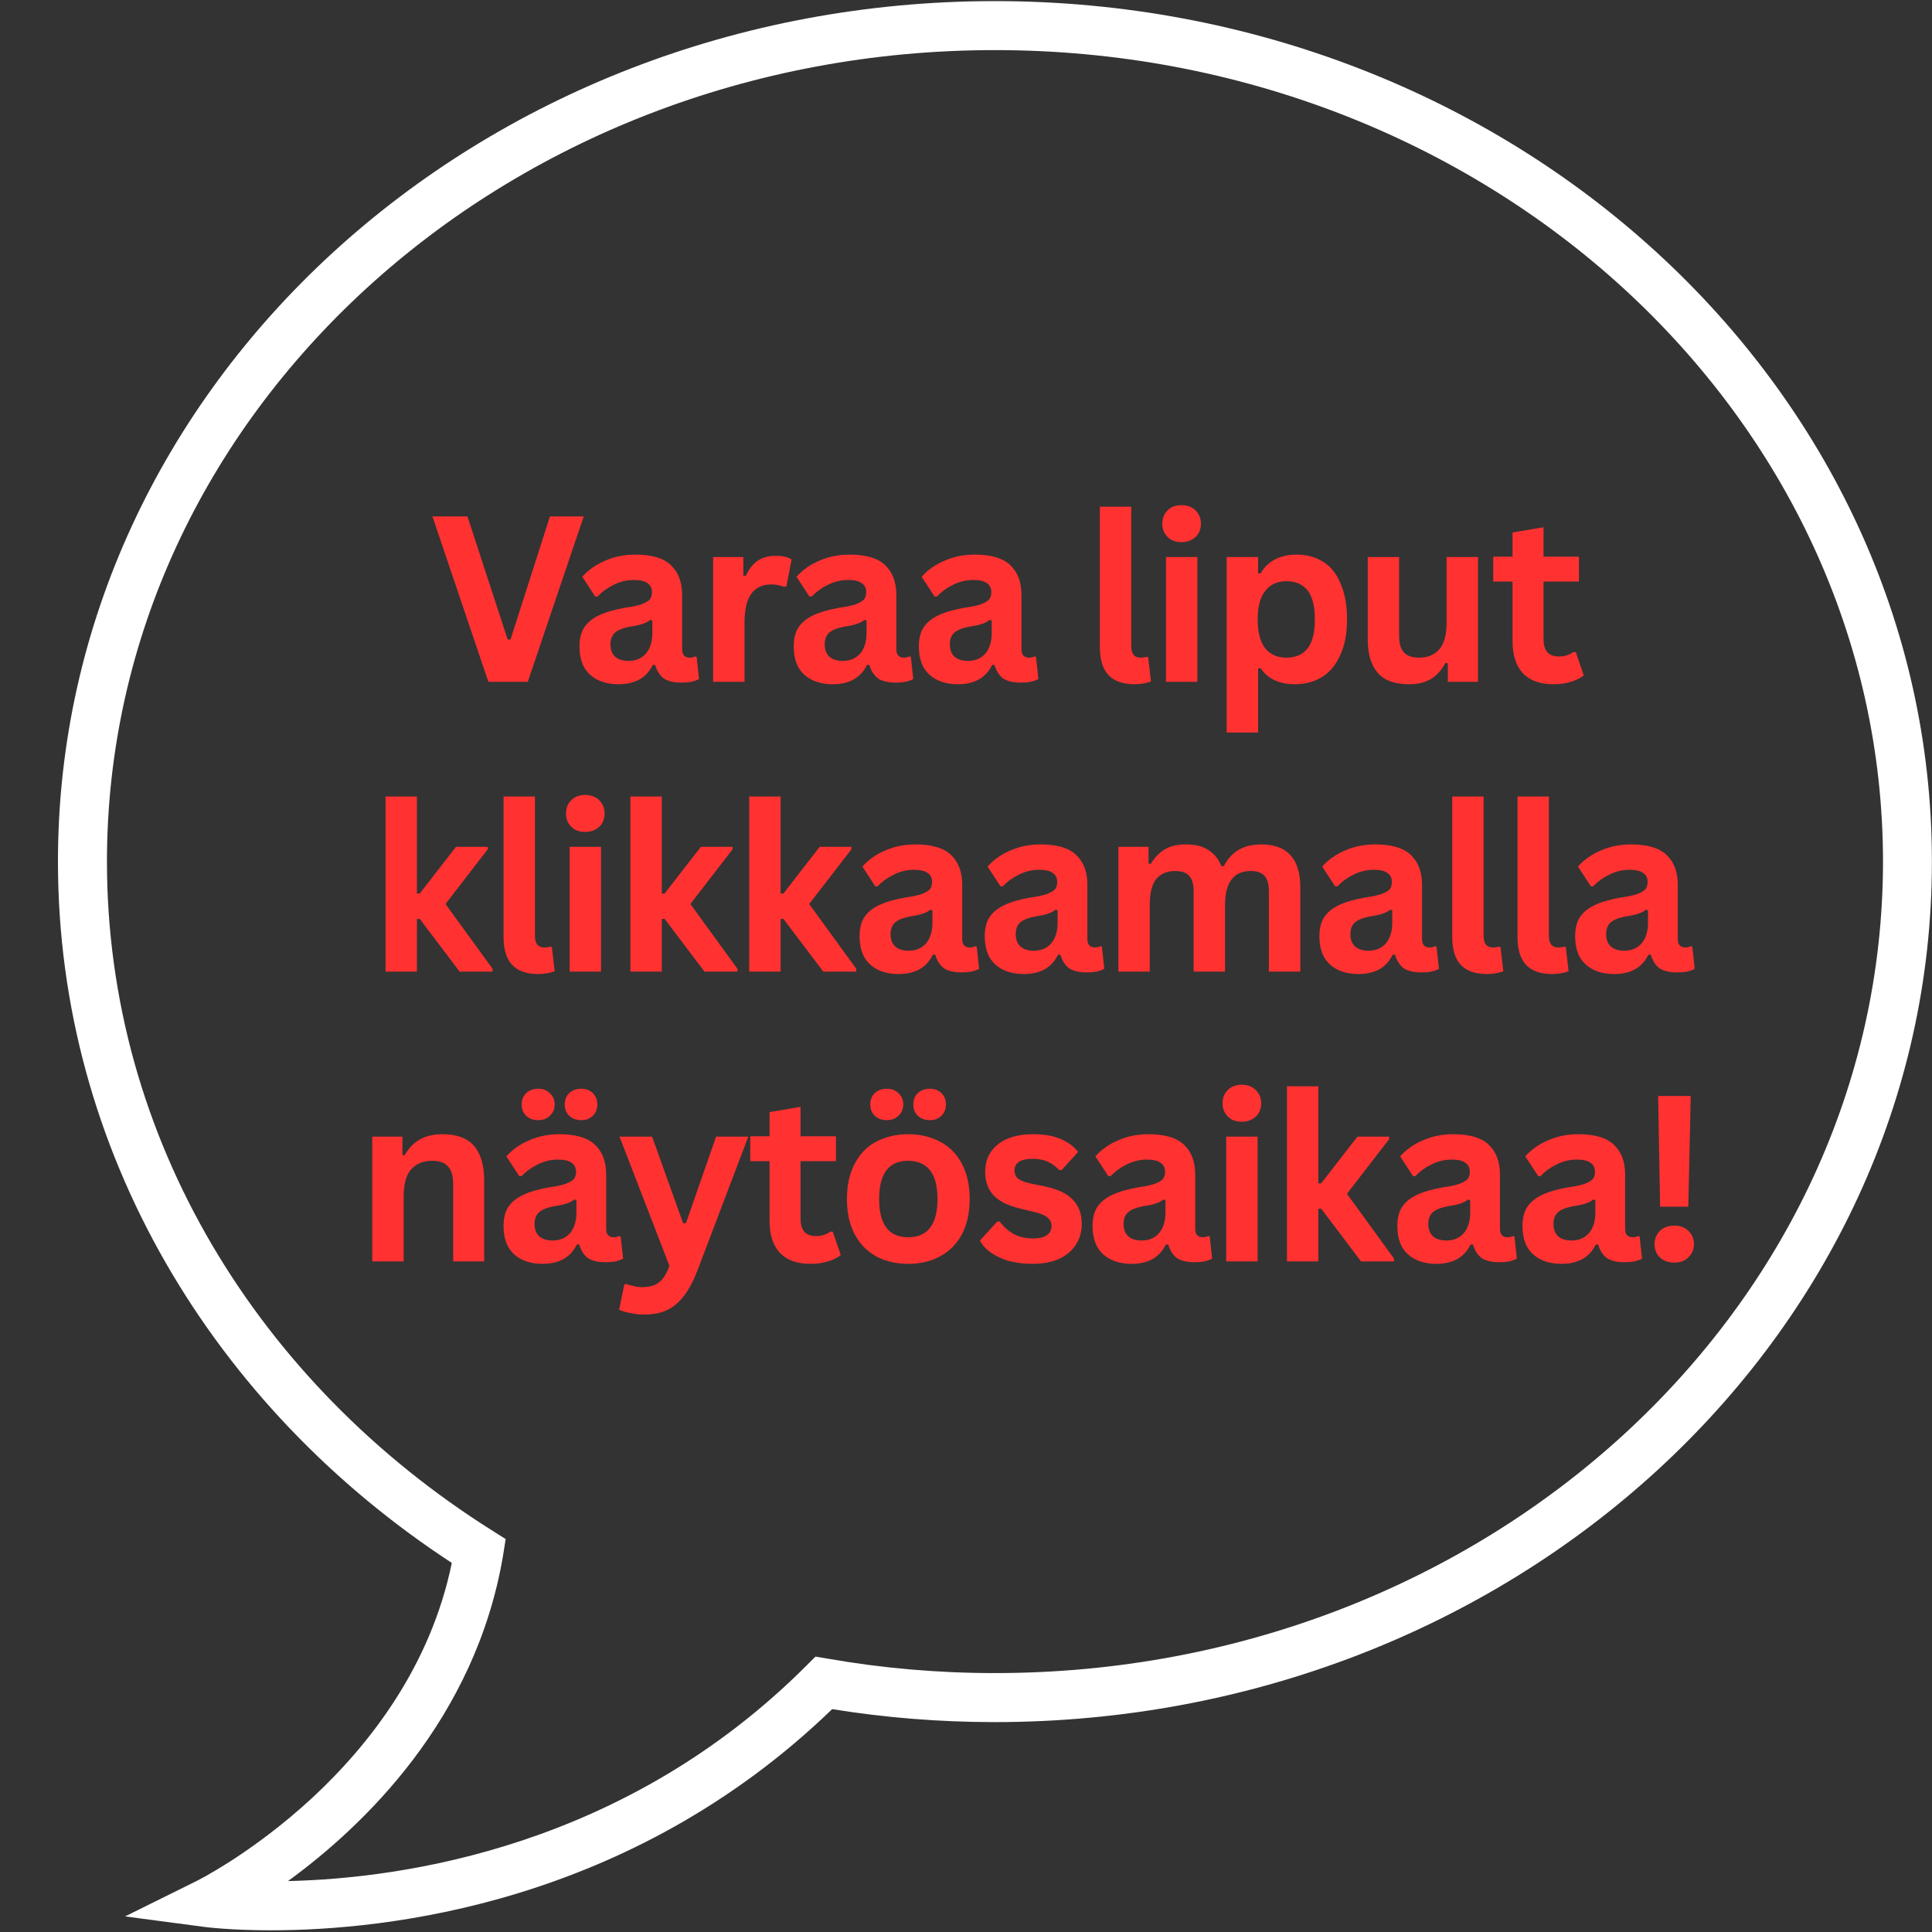 <svg xmlns="http://www.w3.org/2000/svg" xmlns:xlink="http://www.w3.org/1999/xlink" width="100" zoomAndPan="magnify" viewBox="0 0 75 75" height="100" preserveAspectRatio="xMidYMid meet"><rect x="0" y="0" width="75" height="75" fill="#333333" stroke="none"/><defs><clipPath id="4da7e0be59"><path d="M 2.25 0 L 75 0 L 75 75 L 2.25 75 Z M 2.25 0 "></path></clipPath></defs><g id="b197f31f58"><g clip-rule="nonzero" clip-path="url(#4da7e0be59)"><path style=" stroke:none;fill-rule:nonzero;fill:#ffffff;fill-opacity:1;" d="M 19.629 59.746 L 19.531 60.371 C 18.457 66.758 14.086 70.906 11.18 73.023 C 15.656 72.922 24.273 71.699 31.309 64.656 L 31.656 64.309 L 32.145 64.391 C 34.242 64.758 36.406 64.949 38.621 64.949 C 48.168 64.949 56.797 61.402 63.031 55.691 C 69.262 49.977 73.094 42.125 73.098 33.449 C 73.094 24.77 69.262 16.914 63.031 11.199 C 56.797 5.492 48.168 1.945 38.621 1.945 C 29.078 1.945 20.449 5.492 14.219 11.199 C 7.984 16.914 4.152 24.77 4.152 33.449 C 4.152 44.203 10.047 53.711 19.098 59.41 L 18.59 60.219 L 19.098 59.41 Z M 7.949 74.805 L 4.855 74.395 L 7.648 73.012 C 7.648 73.008 7.766 72.953 8 72.824 C 8.23 72.691 8.574 72.492 8.992 72.223 C 9.824 71.684 10.957 70.871 12.129 69.785 C 14.363 67.711 16.719 64.672 17.539 60.672 C 8.305 54.637 2.246 44.699 2.25 33.449 C 2.246 24.199 6.344 15.832 12.93 9.797 C 19.52 3.762 28.605 0.043 38.621 0.043 C 48.641 0.043 57.727 3.762 64.312 9.797 C 70.902 15.832 75 24.199 74.996 33.449 C 75 42.695 70.902 51.062 64.312 57.098 C 57.727 63.129 48.641 66.848 38.621 66.852 C 36.469 66.852 34.355 66.68 32.305 66.348 C 24.441 73.945 14.957 74.934 10.516 74.934 C 8.938 74.934 7.98 74.809 7.949 74.805 "></path></g><g style="fill:#ff3131;fill-opacity:1;"><g transform="translate(16.677, 26.468)"><path style="stroke:none" d="M 3.812 0 L 2.281 0 L 0.109 -6.422 L 1.469 -6.422 L 3.031 -1.641 L 3.141 -1.641 L 4.672 -6.422 L 5.984 -6.422 Z M 3.812 0 "></path></g></g><g style="fill:#ff3131;fill-opacity:1;"><g transform="translate(22.121, 26.468)"><path style="stroke:none" d="M 1.891 0.094 C 1.578 0.094 1.305 0.035 1.078 -0.078 C 0.848 -0.191 0.672 -0.359 0.547 -0.578 C 0.43 -0.805 0.375 -1.07 0.375 -1.375 C 0.375 -1.664 0.43 -1.906 0.547 -2.094 C 0.672 -2.289 0.863 -2.453 1.125 -2.578 C 1.383 -2.703 1.723 -2.801 2.141 -2.875 C 2.43 -2.914 2.648 -2.961 2.797 -3.016 C 2.953 -3.078 3.055 -3.141 3.109 -3.203 C 3.16 -3.273 3.188 -3.367 3.188 -3.484 C 3.188 -3.641 3.129 -3.754 3.016 -3.828 C 2.91 -3.91 2.734 -3.953 2.484 -3.953 C 2.211 -3.953 1.953 -3.891 1.703 -3.766 C 1.461 -3.648 1.254 -3.5 1.078 -3.312 L 0.984 -3.312 L 0.484 -4.078 C 0.723 -4.348 1.02 -4.555 1.375 -4.703 C 1.727 -4.859 2.117 -4.938 2.547 -4.938 C 3.18 -4.938 3.641 -4.801 3.922 -4.531 C 4.211 -4.258 4.359 -3.875 4.359 -3.375 L 4.359 -1.266 C 4.359 -1.047 4.457 -0.938 4.656 -0.938 C 4.727 -0.938 4.797 -0.953 4.859 -0.984 L 4.922 -0.969 L 5.016 -0.109 C 4.941 -0.066 4.844 -0.031 4.719 0 C 4.602 0.02 4.477 0.031 4.344 0.031 C 4.051 0.031 3.82 -0.02 3.656 -0.125 C 3.5 -0.238 3.383 -0.414 3.312 -0.656 L 3.219 -0.656 C 2.977 -0.156 2.535 0.094 1.891 0.094 Z M 2.281 -0.812 C 2.562 -0.812 2.785 -0.906 2.953 -1.094 C 3.117 -1.289 3.203 -1.555 3.203 -1.891 L 3.203 -2.375 L 3.125 -2.406 C 3.051 -2.344 2.953 -2.289 2.828 -2.25 C 2.711 -2.207 2.547 -2.172 2.328 -2.141 C 2.055 -2.086 1.863 -2.008 1.75 -1.906 C 1.633 -1.801 1.578 -1.648 1.578 -1.453 C 1.578 -1.242 1.641 -1.082 1.766 -0.969 C 1.891 -0.863 2.062 -0.812 2.281 -0.812 Z M 2.281 -0.812 "></path></g></g><g style="fill:#ff3131;fill-opacity:1;"><g transform="translate(26.98, 26.468)"><path style="stroke:none" d="M 0.703 0 L 0.703 -4.844 L 1.875 -4.844 L 1.875 -4.125 L 1.969 -4.109 C 2.094 -4.379 2.25 -4.578 2.438 -4.703 C 2.625 -4.828 2.852 -4.891 3.125 -4.891 C 3.406 -4.891 3.613 -4.844 3.75 -4.75 L 3.547 -3.703 L 3.453 -3.688 C 3.379 -3.719 3.305 -3.738 3.234 -3.75 C 3.16 -3.77 3.07 -3.781 2.969 -3.781 C 2.625 -3.781 2.363 -3.66 2.188 -3.422 C 2.008 -3.18 1.922 -2.797 1.922 -2.266 L 1.922 0 Z M 0.703 0 "></path></g></g><g style="fill:#ff3131;fill-opacity:1;"><g transform="translate(30.437, 26.468)"><path style="stroke:none" d="M 1.891 0.094 C 1.578 0.094 1.305 0.035 1.078 -0.078 C 0.848 -0.191 0.672 -0.359 0.547 -0.578 C 0.43 -0.805 0.375 -1.07 0.375 -1.375 C 0.375 -1.664 0.43 -1.906 0.547 -2.094 C 0.672 -2.289 0.863 -2.453 1.125 -2.578 C 1.383 -2.703 1.723 -2.801 2.141 -2.875 C 2.43 -2.914 2.648 -2.961 2.797 -3.016 C 2.953 -3.078 3.055 -3.141 3.109 -3.203 C 3.16 -3.273 3.188 -3.367 3.188 -3.484 C 3.188 -3.641 3.129 -3.754 3.016 -3.828 C 2.91 -3.91 2.734 -3.953 2.484 -3.953 C 2.211 -3.953 1.953 -3.891 1.703 -3.766 C 1.461 -3.648 1.254 -3.5 1.078 -3.312 L 0.984 -3.312 L 0.484 -4.078 C 0.723 -4.348 1.02 -4.555 1.375 -4.703 C 1.727 -4.859 2.117 -4.938 2.547 -4.938 C 3.18 -4.938 3.641 -4.801 3.922 -4.531 C 4.211 -4.258 4.359 -3.875 4.359 -3.375 L 4.359 -1.266 C 4.359 -1.047 4.457 -0.938 4.656 -0.938 C 4.727 -0.938 4.797 -0.953 4.859 -0.984 L 4.922 -0.969 L 5.016 -0.109 C 4.941 -0.066 4.844 -0.031 4.719 0 C 4.602 0.02 4.477 0.031 4.344 0.031 C 4.051 0.031 3.82 -0.02 3.656 -0.125 C 3.5 -0.238 3.383 -0.414 3.312 -0.656 L 3.219 -0.656 C 2.977 -0.156 2.535 0.094 1.891 0.094 Z M 2.281 -0.812 C 2.562 -0.812 2.785 -0.906 2.953 -1.094 C 3.117 -1.289 3.203 -1.555 3.203 -1.891 L 3.203 -2.375 L 3.125 -2.406 C 3.051 -2.344 2.953 -2.289 2.828 -2.25 C 2.711 -2.207 2.547 -2.172 2.328 -2.141 C 2.055 -2.086 1.863 -2.008 1.75 -1.906 C 1.633 -1.801 1.578 -1.648 1.578 -1.453 C 1.578 -1.242 1.641 -1.082 1.766 -0.969 C 1.891 -0.863 2.062 -0.812 2.281 -0.812 Z M 2.281 -0.812 "></path></g></g><g style="fill:#ff3131;fill-opacity:1;"><g transform="translate(35.295, 26.468)"><path style="stroke:none" d="M 1.891 0.094 C 1.578 0.094 1.305 0.035 1.078 -0.078 C 0.848 -0.191 0.672 -0.359 0.547 -0.578 C 0.43 -0.805 0.375 -1.07 0.375 -1.375 C 0.375 -1.664 0.43 -1.906 0.547 -2.094 C 0.672 -2.289 0.863 -2.453 1.125 -2.578 C 1.383 -2.703 1.723 -2.801 2.141 -2.875 C 2.43 -2.914 2.648 -2.961 2.797 -3.016 C 2.953 -3.078 3.055 -3.141 3.109 -3.203 C 3.16 -3.273 3.188 -3.367 3.188 -3.484 C 3.188 -3.641 3.129 -3.754 3.016 -3.828 C 2.91 -3.91 2.734 -3.953 2.484 -3.953 C 2.211 -3.953 1.953 -3.891 1.703 -3.766 C 1.461 -3.648 1.254 -3.5 1.078 -3.312 L 0.984 -3.312 L 0.484 -4.078 C 0.723 -4.348 1.02 -4.555 1.375 -4.703 C 1.727 -4.859 2.117 -4.938 2.547 -4.938 C 3.18 -4.938 3.641 -4.801 3.922 -4.531 C 4.211 -4.258 4.359 -3.875 4.359 -3.375 L 4.359 -1.266 C 4.359 -1.047 4.457 -0.938 4.656 -0.938 C 4.727 -0.938 4.797 -0.953 4.859 -0.984 L 4.922 -0.969 L 5.016 -0.109 C 4.941 -0.066 4.844 -0.031 4.719 0 C 4.602 0.02 4.477 0.031 4.344 0.031 C 4.051 0.031 3.82 -0.02 3.656 -0.125 C 3.5 -0.238 3.383 -0.414 3.312 -0.656 L 3.219 -0.656 C 2.977 -0.156 2.535 0.094 1.891 0.094 Z M 2.281 -0.812 C 2.562 -0.812 2.785 -0.906 2.953 -1.094 C 3.117 -1.289 3.203 -1.555 3.203 -1.891 L 3.203 -2.375 L 3.125 -2.406 C 3.051 -2.344 2.953 -2.289 2.828 -2.25 C 2.711 -2.207 2.547 -2.172 2.328 -2.141 C 2.055 -2.086 1.863 -2.008 1.75 -1.906 C 1.633 -1.801 1.578 -1.648 1.578 -1.453 C 1.578 -1.242 1.641 -1.082 1.766 -0.969 C 1.891 -0.863 2.062 -0.812 2.281 -0.812 Z M 2.281 -0.812 "></path></g></g><g style="fill:#ff3131;fill-opacity:1;"><g transform="translate(40.154, 26.468)"><path style="stroke:none" d=""></path></g></g><g style="fill:#ff3131;fill-opacity:1;"><g transform="translate(42.025, 26.468)"><path style="stroke:none" d="M 2.016 0.094 C 1.578 0.094 1.242 -0.02 1.016 -0.25 C 0.785 -0.488 0.672 -0.852 0.672 -1.344 L 0.672 -6.797 L 1.891 -6.797 L 1.891 -1.391 C 1.891 -1.086 2.008 -0.938 2.25 -0.938 C 2.32 -0.938 2.398 -0.945 2.484 -0.969 L 2.547 -0.953 L 2.656 -0.016 C 2.582 0.016 2.488 0.039 2.375 0.062 C 2.27 0.082 2.148 0.094 2.016 0.094 Z M 2.016 0.094 "></path></g></g><g style="fill:#ff3131;fill-opacity:1;"><g transform="translate(44.559, 26.468)"><path style="stroke:none" d="M 1.312 -5.422 C 1.082 -5.422 0.898 -5.488 0.766 -5.625 C 0.629 -5.758 0.562 -5.93 0.562 -6.141 C 0.562 -6.348 0.629 -6.52 0.766 -6.656 C 0.898 -6.789 1.082 -6.859 1.312 -6.859 C 1.457 -6.859 1.586 -6.828 1.703 -6.766 C 1.816 -6.703 1.906 -6.613 1.969 -6.5 C 2.031 -6.395 2.062 -6.273 2.062 -6.141 C 2.062 -6.004 2.031 -5.879 1.969 -5.766 C 1.906 -5.66 1.816 -5.578 1.703 -5.516 C 1.586 -5.453 1.457 -5.422 1.312 -5.422 Z M 0.703 0 L 0.703 -4.844 L 1.922 -4.844 L 1.922 0 Z M 0.703 0 "></path></g></g><g style="fill:#ff3131;fill-opacity:1;"><g transform="translate(46.917, 26.468)"><path style="stroke:none" d="M 0.703 1.969 L 0.703 -4.844 L 1.922 -4.844 L 1.922 -4.219 L 2.016 -4.203 C 2.148 -4.441 2.336 -4.625 2.578 -4.75 C 2.816 -4.875 3.098 -4.938 3.422 -4.938 C 3.816 -4.938 4.16 -4.844 4.453 -4.656 C 4.742 -4.477 4.969 -4.195 5.125 -3.812 C 5.289 -3.438 5.375 -2.973 5.375 -2.422 C 5.375 -1.867 5.285 -1.406 5.109 -1.031 C 4.941 -0.656 4.707 -0.375 4.406 -0.188 C 4.102 0 3.75 0.094 3.344 0.094 C 3.039 0.094 2.781 0.039 2.562 -0.062 C 2.344 -0.164 2.16 -0.32 2.016 -0.531 L 1.922 -0.516 L 1.922 1.969 Z M 3.016 -0.938 C 3.379 -0.938 3.656 -1.055 3.844 -1.297 C 4.031 -1.535 4.125 -1.91 4.125 -2.422 C 4.125 -2.93 4.031 -3.305 3.844 -3.547 C 3.656 -3.785 3.379 -3.906 3.016 -3.906 C 2.672 -3.906 2.398 -3.781 2.203 -3.531 C 2.004 -3.289 1.906 -2.922 1.906 -2.422 C 1.906 -1.922 2.004 -1.547 2.203 -1.297 C 2.398 -1.055 2.672 -0.938 3.016 -0.938 Z M 3.016 -0.938 "></path></g></g><g style="fill:#ff3131;fill-opacity:1;"><g transform="translate(52.47, 26.468)"><path style="stroke:none" d="M 2.219 0.094 C 1.676 0.094 1.273 -0.051 1.016 -0.344 C 0.754 -0.645 0.625 -1.078 0.625 -1.641 L 0.625 -4.844 L 1.844 -4.844 L 1.844 -1.781 C 1.844 -1.488 1.906 -1.273 2.031 -1.141 C 2.156 -1.004 2.352 -0.938 2.625 -0.938 C 2.957 -0.938 3.219 -1.047 3.406 -1.266 C 3.594 -1.484 3.688 -1.832 3.688 -2.312 L 3.688 -4.844 L 4.906 -4.844 L 4.906 0 L 3.734 0 L 3.734 -0.719 L 3.641 -0.734 C 3.492 -0.453 3.305 -0.242 3.078 -0.109 C 2.859 0.023 2.57 0.094 2.219 0.094 Z M 2.219 0.094 "></path></g></g><g style="fill:#ff3131;fill-opacity:1;"><g transform="translate(57.826, 26.468)"><path style="stroke:none" d="M 3.344 -1.156 L 3.656 -0.25 C 3.531 -0.145 3.363 -0.062 3.156 0 C 2.957 0.062 2.734 0.094 2.484 0.094 C 1.961 0.094 1.566 -0.047 1.297 -0.328 C 1.023 -0.617 0.891 -1.035 0.891 -1.578 L 0.891 -3.891 L 0.141 -3.891 L 0.141 -4.859 L 0.891 -4.859 L 0.891 -5.797 L 2.094 -6 L 2.094 -4.859 L 3.469 -4.859 L 3.469 -3.891 L 2.094 -3.891 L 2.094 -1.672 C 2.094 -1.43 2.145 -1.254 2.25 -1.141 C 2.352 -1.035 2.5 -0.984 2.688 -0.984 C 2.906 -0.984 3.094 -1.039 3.25 -1.156 Z M 3.344 -1.156 "></path></g></g><g style="fill:#ff3131;fill-opacity:1;"><g transform="translate(61.349, 26.468)"><path style="stroke:none" d=""></path></g></g><g style="fill:#ff3131;fill-opacity:1;"><g transform="translate(14.263, 37.718)"><path style="stroke:none" d="M 0.703 0 L 0.703 -6.797 L 1.922 -6.797 L 1.922 -3.031 L 2.031 -3.031 L 3.438 -4.844 L 4.672 -4.844 L 4.672 -4.75 L 3.031 -2.625 L 4.859 -0.109 L 4.859 0 L 3.578 0 L 2.031 -2.047 L 1.922 -2.047 L 1.922 0 Z M 0.703 0 "></path></g></g><g style="fill:#ff3131;fill-opacity:1;"><g transform="translate(18.876, 37.718)"><path style="stroke:none" d="M 2.016 0.094 C 1.578 0.094 1.242 -0.02 1.016 -0.25 C 0.785 -0.488 0.672 -0.852 0.672 -1.344 L 0.672 -6.797 L 1.891 -6.797 L 1.891 -1.391 C 1.891 -1.086 2.008 -0.938 2.25 -0.938 C 2.32 -0.938 2.398 -0.945 2.484 -0.969 L 2.547 -0.953 L 2.656 -0.016 C 2.582 0.016 2.488 0.039 2.375 0.062 C 2.27 0.082 2.148 0.094 2.016 0.094 Z M 2.016 0.094 "></path></g></g><g style="fill:#ff3131;fill-opacity:1;"><g transform="translate(21.41, 37.718)"><path style="stroke:none" d="M 1.312 -5.422 C 1.082 -5.422 0.898 -5.488 0.766 -5.625 C 0.629 -5.758 0.562 -5.93 0.562 -6.141 C 0.562 -6.348 0.629 -6.52 0.766 -6.656 C 0.898 -6.789 1.082 -6.859 1.312 -6.859 C 1.457 -6.859 1.586 -6.828 1.703 -6.766 C 1.816 -6.703 1.906 -6.613 1.969 -6.5 C 2.031 -6.395 2.062 -6.273 2.062 -6.141 C 2.062 -6.004 2.031 -5.879 1.969 -5.766 C 1.906 -5.66 1.816 -5.578 1.703 -5.516 C 1.586 -5.453 1.457 -5.422 1.312 -5.422 Z M 0.703 0 L 0.703 -4.844 L 1.922 -4.844 L 1.922 0 Z M 0.703 0 "></path></g></g><g style="fill:#ff3131;fill-opacity:1;"><g transform="translate(23.769, 37.718)"><path style="stroke:none" d="M 0.703 0 L 0.703 -6.797 L 1.922 -6.797 L 1.922 -3.031 L 2.031 -3.031 L 3.438 -4.844 L 4.672 -4.844 L 4.672 -4.75 L 3.031 -2.625 L 4.859 -0.109 L 4.859 0 L 3.578 0 L 2.031 -2.047 L 1.922 -2.047 L 1.922 0 Z M 0.703 0 "></path></g></g><g style="fill:#ff3131;fill-opacity:1;"><g transform="translate(28.381, 37.718)"><path style="stroke:none" d="M 0.703 0 L 0.703 -6.797 L 1.922 -6.797 L 1.922 -3.031 L 2.031 -3.031 L 3.438 -4.844 L 4.672 -4.844 L 4.672 -4.75 L 3.031 -2.625 L 4.859 -0.109 L 4.859 0 L 3.578 0 L 2.031 -2.047 L 1.922 -2.047 L 1.922 0 Z M 0.703 0 "></path></g></g><g style="fill:#ff3131;fill-opacity:1;"><g transform="translate(32.994, 37.718)"><path style="stroke:none" d="M 1.891 0.094 C 1.578 0.094 1.305 0.035 1.078 -0.078 C 0.848 -0.191 0.672 -0.359 0.547 -0.578 C 0.43 -0.805 0.375 -1.07 0.375 -1.375 C 0.375 -1.664 0.43 -1.906 0.547 -2.094 C 0.672 -2.289 0.863 -2.453 1.125 -2.578 C 1.383 -2.703 1.723 -2.801 2.141 -2.875 C 2.43 -2.914 2.648 -2.961 2.797 -3.016 C 2.953 -3.078 3.055 -3.141 3.109 -3.203 C 3.16 -3.273 3.188 -3.367 3.188 -3.484 C 3.188 -3.641 3.129 -3.754 3.016 -3.828 C 2.91 -3.91 2.734 -3.953 2.484 -3.953 C 2.211 -3.953 1.953 -3.891 1.703 -3.766 C 1.461 -3.648 1.254 -3.5 1.078 -3.312 L 0.984 -3.312 L 0.484 -4.078 C 0.723 -4.348 1.02 -4.555 1.375 -4.703 C 1.727 -4.859 2.117 -4.938 2.547 -4.938 C 3.18 -4.938 3.641 -4.801 3.922 -4.531 C 4.211 -4.258 4.359 -3.875 4.359 -3.375 L 4.359 -1.266 C 4.359 -1.047 4.457 -0.938 4.656 -0.938 C 4.727 -0.938 4.797 -0.953 4.859 -0.984 L 4.922 -0.969 L 5.016 -0.109 C 4.941 -0.066 4.844 -0.031 4.719 0 C 4.602 0.02 4.477 0.031 4.344 0.031 C 4.051 0.031 3.82 -0.02 3.656 -0.125 C 3.5 -0.238 3.383 -0.414 3.312 -0.656 L 3.219 -0.656 C 2.977 -0.156 2.535 0.094 1.891 0.094 Z M 2.281 -0.812 C 2.562 -0.812 2.785 -0.906 2.953 -1.094 C 3.117 -1.289 3.203 -1.555 3.203 -1.891 L 3.203 -2.375 L 3.125 -2.406 C 3.051 -2.344 2.953 -2.289 2.828 -2.25 C 2.711 -2.207 2.547 -2.172 2.328 -2.141 C 2.055 -2.086 1.863 -2.008 1.75 -1.906 C 1.633 -1.801 1.578 -1.648 1.578 -1.453 C 1.578 -1.242 1.641 -1.082 1.766 -0.969 C 1.891 -0.863 2.062 -0.812 2.281 -0.812 Z M 2.281 -0.812 "></path></g></g><g style="fill:#ff3131;fill-opacity:1;"><g transform="translate(37.853, 37.718)"><path style="stroke:none" d="M 1.891 0.094 C 1.578 0.094 1.305 0.035 1.078 -0.078 C 0.848 -0.191 0.672 -0.359 0.547 -0.578 C 0.43 -0.805 0.375 -1.07 0.375 -1.375 C 0.375 -1.664 0.43 -1.906 0.547 -2.094 C 0.672 -2.289 0.863 -2.453 1.125 -2.578 C 1.383 -2.703 1.723 -2.801 2.141 -2.875 C 2.43 -2.914 2.648 -2.961 2.797 -3.016 C 2.953 -3.078 3.055 -3.141 3.109 -3.203 C 3.16 -3.273 3.188 -3.367 3.188 -3.484 C 3.188 -3.641 3.129 -3.754 3.016 -3.828 C 2.91 -3.91 2.734 -3.953 2.484 -3.953 C 2.211 -3.953 1.953 -3.891 1.703 -3.766 C 1.461 -3.648 1.254 -3.5 1.078 -3.312 L 0.984 -3.312 L 0.484 -4.078 C 0.723 -4.348 1.02 -4.555 1.375 -4.703 C 1.727 -4.859 2.117 -4.938 2.547 -4.938 C 3.18 -4.938 3.641 -4.801 3.922 -4.531 C 4.211 -4.258 4.359 -3.875 4.359 -3.375 L 4.359 -1.266 C 4.359 -1.047 4.457 -0.938 4.656 -0.938 C 4.727 -0.938 4.797 -0.953 4.859 -0.984 L 4.922 -0.969 L 5.016 -0.109 C 4.941 -0.066 4.844 -0.031 4.719 0 C 4.602 0.02 4.477 0.031 4.344 0.031 C 4.051 0.031 3.82 -0.02 3.656 -0.125 C 3.5 -0.238 3.383 -0.414 3.312 -0.656 L 3.219 -0.656 C 2.977 -0.156 2.535 0.094 1.891 0.094 Z M 2.281 -0.812 C 2.562 -0.812 2.785 -0.906 2.953 -1.094 C 3.117 -1.289 3.203 -1.555 3.203 -1.891 L 3.203 -2.375 L 3.125 -2.406 C 3.051 -2.344 2.953 -2.289 2.828 -2.25 C 2.711 -2.207 2.547 -2.172 2.328 -2.141 C 2.055 -2.086 1.863 -2.008 1.75 -1.906 C 1.633 -1.801 1.578 -1.648 1.578 -1.453 C 1.578 -1.242 1.641 -1.082 1.766 -0.969 C 1.891 -0.863 2.062 -0.812 2.281 -0.812 Z M 2.281 -0.812 "></path></g></g><g style="fill:#ff3131;fill-opacity:1;"><g transform="translate(42.712, 37.718)"><path style="stroke:none" d="M 0.703 0 L 0.703 -4.844 L 1.875 -4.844 L 1.875 -4.203 L 1.953 -4.172 C 2.117 -4.441 2.305 -4.633 2.516 -4.75 C 2.723 -4.875 2.992 -4.938 3.328 -4.938 C 3.691 -4.938 3.984 -4.863 4.203 -4.719 C 4.43 -4.57 4.598 -4.363 4.703 -4.094 L 4.797 -4.094 C 4.941 -4.375 5.129 -4.582 5.359 -4.719 C 5.598 -4.863 5.895 -4.938 6.25 -4.938 C 7.258 -4.938 7.766 -4.379 7.766 -3.266 L 7.766 0 L 6.547 0 L 6.547 -3.109 C 6.547 -3.391 6.488 -3.594 6.375 -3.719 C 6.258 -3.844 6.082 -3.906 5.844 -3.906 C 5.176 -3.906 4.844 -3.461 4.844 -2.578 L 4.844 0 L 3.625 0 L 3.625 -3.109 C 3.625 -3.391 3.566 -3.594 3.453 -3.719 C 3.336 -3.844 3.156 -3.906 2.906 -3.906 C 2.594 -3.906 2.348 -3.801 2.172 -3.594 C 2.004 -3.383 1.922 -3.051 1.922 -2.594 L 1.922 0 Z M 0.703 0 "></path></g></g><g style="fill:#ff3131;fill-opacity:1;"><g transform="translate(50.844, 37.718)"><path style="stroke:none" d="M 1.891 0.094 C 1.578 0.094 1.305 0.035 1.078 -0.078 C 0.848 -0.191 0.672 -0.359 0.547 -0.578 C 0.43 -0.805 0.375 -1.07 0.375 -1.375 C 0.375 -1.664 0.43 -1.906 0.547 -2.094 C 0.672 -2.289 0.863 -2.453 1.125 -2.578 C 1.383 -2.703 1.723 -2.801 2.141 -2.875 C 2.43 -2.914 2.648 -2.961 2.797 -3.016 C 2.953 -3.078 3.055 -3.141 3.109 -3.203 C 3.16 -3.273 3.188 -3.367 3.188 -3.484 C 3.188 -3.641 3.129 -3.754 3.016 -3.828 C 2.91 -3.91 2.734 -3.953 2.484 -3.953 C 2.211 -3.953 1.953 -3.891 1.703 -3.766 C 1.461 -3.648 1.254 -3.5 1.078 -3.312 L 0.984 -3.312 L 0.484 -4.078 C 0.723 -4.348 1.02 -4.555 1.375 -4.703 C 1.727 -4.859 2.117 -4.938 2.547 -4.938 C 3.18 -4.938 3.641 -4.801 3.922 -4.531 C 4.211 -4.258 4.359 -3.875 4.359 -3.375 L 4.359 -1.266 C 4.359 -1.047 4.457 -0.938 4.656 -0.938 C 4.727 -0.938 4.797 -0.953 4.859 -0.984 L 4.922 -0.969 L 5.016 -0.109 C 4.941 -0.066 4.844 -0.031 4.719 0 C 4.602 0.02 4.477 0.031 4.344 0.031 C 4.051 0.031 3.82 -0.02 3.656 -0.125 C 3.5 -0.238 3.383 -0.414 3.312 -0.656 L 3.219 -0.656 C 2.977 -0.156 2.535 0.094 1.891 0.094 Z M 2.281 -0.812 C 2.562 -0.812 2.785 -0.906 2.953 -1.094 C 3.117 -1.289 3.203 -1.555 3.203 -1.891 L 3.203 -2.375 L 3.125 -2.406 C 3.051 -2.344 2.953 -2.289 2.828 -2.25 C 2.711 -2.207 2.547 -2.172 2.328 -2.141 C 2.055 -2.086 1.863 -2.008 1.75 -1.906 C 1.633 -1.801 1.578 -1.648 1.578 -1.453 C 1.578 -1.242 1.641 -1.082 1.766 -0.969 C 1.891 -0.863 2.062 -0.812 2.281 -0.812 Z M 2.281 -0.812 "></path></g></g><g style="fill:#ff3131;fill-opacity:1;"><g transform="translate(55.703, 37.718)"><path style="stroke:none" d="M 2.016 0.094 C 1.578 0.094 1.242 -0.02 1.016 -0.25 C 0.785 -0.488 0.672 -0.852 0.672 -1.344 L 0.672 -6.797 L 1.891 -6.797 L 1.891 -1.391 C 1.891 -1.086 2.008 -0.938 2.25 -0.938 C 2.32 -0.938 2.398 -0.945 2.484 -0.969 L 2.547 -0.953 L 2.656 -0.016 C 2.582 0.016 2.488 0.039 2.375 0.062 C 2.27 0.082 2.148 0.094 2.016 0.094 Z M 2.016 0.094 "></path></g></g><g style="fill:#ff3131;fill-opacity:1;"><g transform="translate(58.237, 37.718)"><path style="stroke:none" d="M 2.016 0.094 C 1.578 0.094 1.242 -0.02 1.016 -0.25 C 0.785 -0.488 0.672 -0.852 0.672 -1.344 L 0.672 -6.797 L 1.891 -6.797 L 1.891 -1.391 C 1.891 -1.086 2.008 -0.938 2.25 -0.938 C 2.32 -0.938 2.398 -0.945 2.484 -0.969 L 2.547 -0.953 L 2.656 -0.016 C 2.582 0.016 2.488 0.039 2.375 0.062 C 2.27 0.082 2.148 0.094 2.016 0.094 Z M 2.016 0.094 "></path></g></g><g style="fill:#ff3131;fill-opacity:1;"><g transform="translate(60.772, 37.718)"><path style="stroke:none" d="M 1.891 0.094 C 1.578 0.094 1.305 0.035 1.078 -0.078 C 0.848 -0.191 0.672 -0.359 0.547 -0.578 C 0.43 -0.805 0.375 -1.07 0.375 -1.375 C 0.375 -1.664 0.43 -1.906 0.547 -2.094 C 0.672 -2.289 0.863 -2.453 1.125 -2.578 C 1.383 -2.703 1.723 -2.801 2.141 -2.875 C 2.43 -2.914 2.648 -2.961 2.797 -3.016 C 2.953 -3.078 3.055 -3.141 3.109 -3.203 C 3.16 -3.273 3.188 -3.367 3.188 -3.484 C 3.188 -3.641 3.129 -3.754 3.016 -3.828 C 2.91 -3.91 2.734 -3.953 2.484 -3.953 C 2.211 -3.953 1.953 -3.891 1.703 -3.766 C 1.461 -3.648 1.254 -3.5 1.078 -3.312 L 0.984 -3.312 L 0.484 -4.078 C 0.723 -4.348 1.02 -4.555 1.375 -4.703 C 1.727 -4.859 2.117 -4.938 2.547 -4.938 C 3.18 -4.938 3.641 -4.801 3.922 -4.531 C 4.211 -4.258 4.359 -3.875 4.359 -3.375 L 4.359 -1.266 C 4.359 -1.047 4.457 -0.938 4.656 -0.938 C 4.727 -0.938 4.797 -0.953 4.859 -0.984 L 4.922 -0.969 L 5.016 -0.109 C 4.941 -0.066 4.844 -0.031 4.719 0 C 4.602 0.02 4.477 0.031 4.344 0.031 C 4.051 0.031 3.82 -0.02 3.656 -0.125 C 3.5 -0.238 3.383 -0.414 3.312 -0.656 L 3.219 -0.656 C 2.977 -0.156 2.535 0.094 1.891 0.094 Z M 2.281 -0.812 C 2.562 -0.812 2.785 -0.906 2.953 -1.094 C 3.117 -1.289 3.203 -1.555 3.203 -1.891 L 3.203 -2.375 L 3.125 -2.406 C 3.051 -2.344 2.953 -2.289 2.828 -2.25 C 2.711 -2.207 2.547 -2.172 2.328 -2.141 C 2.055 -2.086 1.863 -2.008 1.75 -1.906 C 1.633 -1.801 1.578 -1.648 1.578 -1.453 C 1.578 -1.242 1.641 -1.082 1.766 -0.969 C 1.891 -0.863 2.062 -0.812 2.281 -0.812 Z M 2.281 -0.812 "></path></g></g><g style="fill:#ff3131;fill-opacity:1;"><g transform="translate(13.748, 48.968)"><path style="stroke:none" d="M 0.703 0 L 0.703 -4.844 L 1.875 -4.844 L 1.875 -4.141 L 1.953 -4.109 C 2.254 -4.66 2.742 -4.938 3.422 -4.938 C 3.984 -4.938 4.395 -4.785 4.656 -4.484 C 4.914 -4.18 5.047 -3.738 5.047 -3.156 L 5.047 0 L 3.844 0 L 3.844 -3 C 3.844 -3.32 3.773 -3.551 3.641 -3.688 C 3.516 -3.832 3.312 -3.906 3.031 -3.906 C 2.676 -3.906 2.398 -3.789 2.203 -3.562 C 2.016 -3.344 1.922 -2.992 1.922 -2.516 L 1.922 0 Z M 0.703 0 "></path></g></g><g style="fill:#ff3131;fill-opacity:1;"><g transform="translate(19.173, 48.968)"><path style="stroke:none" d="M 1.891 0.094 C 1.578 0.094 1.305 0.035 1.078 -0.078 C 0.848 -0.191 0.672 -0.359 0.547 -0.578 C 0.43 -0.805 0.375 -1.07 0.375 -1.375 C 0.375 -1.664 0.43 -1.906 0.547 -2.094 C 0.672 -2.289 0.863 -2.453 1.125 -2.578 C 1.383 -2.703 1.723 -2.801 2.141 -2.875 C 2.43 -2.914 2.648 -2.961 2.797 -3.016 C 2.953 -3.078 3.055 -3.141 3.109 -3.203 C 3.16 -3.273 3.188 -3.367 3.188 -3.484 C 3.188 -3.641 3.129 -3.754 3.016 -3.828 C 2.91 -3.91 2.734 -3.953 2.484 -3.953 C 2.211 -3.953 1.953 -3.891 1.703 -3.766 C 1.461 -3.648 1.254 -3.5 1.078 -3.312 L 0.984 -3.312 L 0.484 -4.078 C 0.723 -4.348 1.02 -4.555 1.375 -4.703 C 1.727 -4.859 2.117 -4.938 2.547 -4.938 C 3.18 -4.938 3.641 -4.801 3.922 -4.531 C 4.211 -4.258 4.359 -3.875 4.359 -3.375 L 4.359 -1.266 C 4.359 -1.047 4.457 -0.938 4.656 -0.938 C 4.727 -0.938 4.797 -0.953 4.859 -0.984 L 4.922 -0.969 L 5.016 -0.109 C 4.941 -0.066 4.844 -0.031 4.719 0 C 4.602 0.02 4.477 0.031 4.344 0.031 C 4.051 0.031 3.82 -0.02 3.656 -0.125 C 3.5 -0.238 3.383 -0.414 3.312 -0.656 L 3.219 -0.656 C 2.977 -0.156 2.535 0.094 1.891 0.094 Z M 2.281 -0.812 C 2.562 -0.812 2.785 -0.906 2.953 -1.094 C 3.117 -1.289 3.203 -1.555 3.203 -1.891 L 3.203 -2.375 L 3.125 -2.406 C 3.051 -2.344 2.953 -2.289 2.828 -2.25 C 2.711 -2.207 2.547 -2.172 2.328 -2.141 C 2.055 -2.086 1.863 -2.008 1.75 -1.906 C 1.633 -1.801 1.578 -1.648 1.578 -1.453 C 1.578 -1.242 1.641 -1.082 1.766 -0.969 C 1.891 -0.863 2.062 -0.812 2.281 -0.812 Z M 1.719 -5.484 C 1.531 -5.484 1.375 -5.539 1.25 -5.656 C 1.133 -5.77 1.078 -5.914 1.078 -6.094 C 1.078 -6.27 1.133 -6.414 1.25 -6.531 C 1.375 -6.645 1.531 -6.703 1.719 -6.703 C 1.906 -6.703 2.055 -6.645 2.172 -6.531 C 2.297 -6.414 2.359 -6.27 2.359 -6.094 C 2.359 -5.914 2.297 -5.77 2.172 -5.656 C 2.055 -5.539 1.906 -5.484 1.719 -5.484 Z M 3.391 -5.484 C 3.203 -5.484 3.047 -5.539 2.922 -5.656 C 2.805 -5.77 2.75 -5.914 2.75 -6.094 C 2.75 -6.27 2.805 -6.414 2.922 -6.531 C 3.047 -6.645 3.203 -6.703 3.391 -6.703 C 3.578 -6.703 3.727 -6.645 3.844 -6.531 C 3.957 -6.414 4.016 -6.27 4.016 -6.094 C 4.016 -5.914 3.957 -5.77 3.844 -5.656 C 3.727 -5.539 3.578 -5.484 3.391 -5.484 Z M 3.391 -5.484 "></path></g></g><g style="fill:#ff3131;fill-opacity:1;"><g transform="translate(23.94, 48.968)"><path style="stroke:none" d="M 1.078 2.062 C 0.867 2.062 0.676 2.039 0.5 2 C 0.332 1.969 0.195 1.926 0.094 1.875 L 0.297 0.891 L 0.375 0.875 C 0.445 0.906 0.535 0.93 0.641 0.953 C 0.742 0.984 0.852 1 0.969 1 C 1.164 1 1.328 0.973 1.453 0.922 C 1.586 0.867 1.703 0.781 1.797 0.656 C 1.891 0.539 1.973 0.379 2.047 0.172 L 0.109 -4.844 L 1.375 -4.844 L 2.578 -1.484 L 2.688 -1.484 L 3.859 -4.844 L 5.109 -4.844 L 3.156 0.297 C 3 0.711 2.828 1.047 2.641 1.297 C 2.453 1.555 2.234 1.75 1.984 1.875 C 1.734 2 1.43 2.062 1.078 2.062 Z M 1.078 2.062 "></path></g></g><g style="fill:#ff3131;fill-opacity:1;"><g transform="translate(28.983, 48.968)"><path style="stroke:none" d="M 3.344 -1.156 L 3.656 -0.25 C 3.531 -0.145 3.363 -0.062 3.156 0 C 2.957 0.062 2.734 0.094 2.484 0.094 C 1.961 0.094 1.566 -0.047 1.297 -0.328 C 1.023 -0.617 0.891 -1.035 0.891 -1.578 L 0.891 -3.891 L 0.141 -3.891 L 0.141 -4.859 L 0.891 -4.859 L 0.891 -5.797 L 2.094 -6 L 2.094 -4.859 L 3.469 -4.859 L 3.469 -3.891 L 2.094 -3.891 L 2.094 -1.672 C 2.094 -1.43 2.145 -1.254 2.25 -1.141 C 2.352 -1.035 2.5 -0.984 2.688 -0.984 C 2.906 -0.984 3.094 -1.039 3.25 -1.156 Z M 3.344 -1.156 "></path></g></g><g style="fill:#ff3131;fill-opacity:1;"><g transform="translate(32.44, 48.968)"><path style="stroke:none" d="M 2.812 0.094 C 2.344 0.094 1.926 -0.004 1.562 -0.203 C 1.207 -0.398 0.93 -0.688 0.734 -1.062 C 0.535 -1.438 0.438 -1.891 0.438 -2.422 C 0.438 -2.953 0.535 -3.406 0.734 -3.781 C 0.93 -4.164 1.207 -4.453 1.562 -4.641 C 1.926 -4.836 2.344 -4.938 2.812 -4.938 C 3.289 -4.938 3.707 -4.836 4.062 -4.641 C 4.426 -4.453 4.707 -4.164 4.906 -3.781 C 5.102 -3.406 5.203 -2.953 5.203 -2.422 C 5.203 -1.891 5.102 -1.438 4.906 -1.062 C 4.707 -0.688 4.426 -0.398 4.062 -0.203 C 3.707 -0.004 3.289 0.094 2.812 0.094 Z M 2.812 -0.938 C 3.57 -0.938 3.953 -1.43 3.953 -2.422 C 3.953 -2.93 3.852 -3.305 3.656 -3.547 C 3.457 -3.785 3.176 -3.906 2.812 -3.906 C 2.062 -3.906 1.688 -3.41 1.688 -2.422 C 1.688 -1.43 2.062 -0.938 2.812 -0.938 Z M 1.984 -5.484 C 1.797 -5.484 1.641 -5.539 1.516 -5.656 C 1.398 -5.77 1.344 -5.914 1.344 -6.094 C 1.344 -6.27 1.398 -6.414 1.516 -6.531 C 1.641 -6.645 1.797 -6.703 1.984 -6.703 C 2.172 -6.703 2.32 -6.645 2.438 -6.531 C 2.562 -6.414 2.625 -6.27 2.625 -6.094 C 2.625 -5.914 2.562 -5.77 2.438 -5.656 C 2.32 -5.539 2.172 -5.484 1.984 -5.484 Z M 3.656 -5.484 C 3.469 -5.484 3.312 -5.539 3.188 -5.656 C 3.07 -5.77 3.016 -5.914 3.016 -6.094 C 3.016 -6.27 3.07 -6.414 3.188 -6.531 C 3.312 -6.645 3.469 -6.703 3.656 -6.703 C 3.844 -6.703 3.992 -6.645 4.109 -6.531 C 4.223 -6.414 4.281 -6.27 4.281 -6.094 C 4.281 -5.914 4.223 -5.77 4.109 -5.656 C 3.992 -5.539 3.844 -5.484 3.656 -5.484 Z M 3.656 -5.484 "></path></g></g><g style="fill:#ff3131;fill-opacity:1;"><g transform="translate(37.822, 48.968)"><path style="stroke:none" d="M 2.266 0.094 C 1.93 0.094 1.625 0.055 1.344 -0.016 C 1.07 -0.098 0.836 -0.207 0.641 -0.344 C 0.453 -0.477 0.312 -0.633 0.219 -0.812 L 0.891 -1.547 L 0.984 -1.547 C 1.148 -1.328 1.344 -1.16 1.562 -1.047 C 1.781 -0.941 2.02 -0.891 2.281 -0.891 C 2.508 -0.891 2.688 -0.93 2.812 -1.016 C 2.938 -1.098 3 -1.223 3 -1.391 C 3 -1.504 2.953 -1.602 2.859 -1.688 C 2.773 -1.77 2.633 -1.836 2.438 -1.891 L 1.797 -2.047 C 1.316 -2.16 0.969 -2.332 0.75 -2.562 C 0.531 -2.801 0.422 -3.102 0.422 -3.469 C 0.422 -3.77 0.492 -4.031 0.641 -4.25 C 0.797 -4.477 1.016 -4.648 1.297 -4.766 C 1.578 -4.879 1.906 -4.938 2.281 -4.938 C 2.719 -4.938 3.078 -4.875 3.359 -4.75 C 3.648 -4.625 3.875 -4.457 4.031 -4.25 L 3.391 -3.547 L 3.297 -3.547 C 3.16 -3.691 3.008 -3.801 2.844 -3.875 C 2.676 -3.945 2.488 -3.984 2.281 -3.984 C 1.801 -3.984 1.562 -3.832 1.562 -3.531 C 1.562 -3.406 1.602 -3.301 1.688 -3.219 C 1.781 -3.145 1.938 -3.082 2.156 -3.031 L 2.766 -2.906 C 3.254 -2.801 3.609 -2.629 3.828 -2.391 C 4.055 -2.16 4.172 -1.848 4.172 -1.453 C 4.172 -1.148 4.094 -0.879 3.938 -0.641 C 3.789 -0.41 3.57 -0.227 3.281 -0.094 C 3 0.031 2.66 0.094 2.266 0.094 Z M 2.266 0.094 "></path></g></g><g style="fill:#ff3131;fill-opacity:1;"><g transform="translate(42.039, 48.968)"><path style="stroke:none" d="M 1.891 0.094 C 1.578 0.094 1.305 0.035 1.078 -0.078 C 0.848 -0.191 0.672 -0.359 0.547 -0.578 C 0.43 -0.805 0.375 -1.07 0.375 -1.375 C 0.375 -1.664 0.43 -1.906 0.547 -2.094 C 0.672 -2.289 0.863 -2.453 1.125 -2.578 C 1.383 -2.703 1.723 -2.801 2.141 -2.875 C 2.43 -2.914 2.648 -2.961 2.797 -3.016 C 2.953 -3.078 3.055 -3.141 3.109 -3.203 C 3.16 -3.273 3.188 -3.367 3.188 -3.484 C 3.188 -3.641 3.129 -3.754 3.016 -3.828 C 2.91 -3.91 2.734 -3.953 2.484 -3.953 C 2.211 -3.953 1.953 -3.891 1.703 -3.766 C 1.461 -3.648 1.254 -3.5 1.078 -3.312 L 0.984 -3.312 L 0.484 -4.078 C 0.723 -4.348 1.02 -4.555 1.375 -4.703 C 1.727 -4.859 2.117 -4.938 2.547 -4.938 C 3.18 -4.938 3.641 -4.801 3.922 -4.531 C 4.211 -4.258 4.359 -3.875 4.359 -3.375 L 4.359 -1.266 C 4.359 -1.047 4.457 -0.938 4.656 -0.938 C 4.727 -0.938 4.797 -0.953 4.859 -0.984 L 4.922 -0.969 L 5.016 -0.109 C 4.941 -0.066 4.844 -0.031 4.719 0 C 4.602 0.02 4.477 0.031 4.344 0.031 C 4.051 0.031 3.82 -0.02 3.656 -0.125 C 3.5 -0.238 3.383 -0.414 3.312 -0.656 L 3.219 -0.656 C 2.977 -0.156 2.535 0.094 1.891 0.094 Z M 2.281 -0.812 C 2.562 -0.812 2.785 -0.906 2.953 -1.094 C 3.117 -1.289 3.203 -1.555 3.203 -1.891 L 3.203 -2.375 L 3.125 -2.406 C 3.051 -2.344 2.953 -2.289 2.828 -2.25 C 2.711 -2.207 2.547 -2.172 2.328 -2.141 C 2.055 -2.086 1.863 -2.008 1.75 -1.906 C 1.633 -1.801 1.578 -1.648 1.578 -1.453 C 1.578 -1.242 1.641 -1.082 1.766 -0.969 C 1.891 -0.863 2.062 -0.812 2.281 -0.812 Z M 2.281 -0.812 "></path></g></g><g style="fill:#ff3131;fill-opacity:1;"><g transform="translate(46.898, 48.968)"><path style="stroke:none" d="M 1.312 -5.422 C 1.082 -5.422 0.898 -5.488 0.766 -5.625 C 0.629 -5.758 0.562 -5.93 0.562 -6.141 C 0.562 -6.348 0.629 -6.52 0.766 -6.656 C 0.898 -6.789 1.082 -6.859 1.312 -6.859 C 1.457 -6.859 1.586 -6.828 1.703 -6.766 C 1.816 -6.703 1.906 -6.613 1.969 -6.5 C 2.031 -6.395 2.062 -6.273 2.062 -6.141 C 2.062 -6.004 2.031 -5.879 1.969 -5.766 C 1.906 -5.66 1.816 -5.578 1.703 -5.516 C 1.586 -5.453 1.457 -5.422 1.312 -5.422 Z M 0.703 0 L 0.703 -4.844 L 1.922 -4.844 L 1.922 0 Z M 0.703 0 "></path></g></g><g style="fill:#ff3131;fill-opacity:1;"><g transform="translate(49.257, 48.968)"><path style="stroke:none" d="M 0.703 0 L 0.703 -6.797 L 1.922 -6.797 L 1.922 -3.031 L 2.031 -3.031 L 3.438 -4.844 L 4.672 -4.844 L 4.672 -4.75 L 3.031 -2.625 L 4.859 -0.109 L 4.859 0 L 3.578 0 L 2.031 -2.047 L 1.922 -2.047 L 1.922 0 Z M 0.703 0 "></path></g></g><g style="fill:#ff3131;fill-opacity:1;"><g transform="translate(53.869, 48.968)"><path style="stroke:none" d="M 1.891 0.094 C 1.578 0.094 1.305 0.035 1.078 -0.078 C 0.848 -0.191 0.672 -0.359 0.547 -0.578 C 0.43 -0.805 0.375 -1.07 0.375 -1.375 C 0.375 -1.664 0.43 -1.906 0.547 -2.094 C 0.672 -2.289 0.863 -2.453 1.125 -2.578 C 1.383 -2.703 1.723 -2.801 2.141 -2.875 C 2.43 -2.914 2.648 -2.961 2.797 -3.016 C 2.953 -3.078 3.055 -3.141 3.109 -3.203 C 3.16 -3.273 3.188 -3.367 3.188 -3.484 C 3.188 -3.641 3.129 -3.754 3.016 -3.828 C 2.91 -3.91 2.734 -3.953 2.484 -3.953 C 2.211 -3.953 1.953 -3.891 1.703 -3.766 C 1.461 -3.648 1.254 -3.5 1.078 -3.312 L 0.984 -3.312 L 0.484 -4.078 C 0.723 -4.348 1.02 -4.555 1.375 -4.703 C 1.727 -4.859 2.117 -4.938 2.547 -4.938 C 3.18 -4.938 3.641 -4.801 3.922 -4.531 C 4.211 -4.258 4.359 -3.875 4.359 -3.375 L 4.359 -1.266 C 4.359 -1.047 4.457 -0.938 4.656 -0.938 C 4.727 -0.938 4.797 -0.953 4.859 -0.984 L 4.922 -0.969 L 5.016 -0.109 C 4.941 -0.066 4.844 -0.031 4.719 0 C 4.602 0.02 4.477 0.031 4.344 0.031 C 4.051 0.031 3.82 -0.02 3.656 -0.125 C 3.5 -0.238 3.383 -0.414 3.312 -0.656 L 3.219 -0.656 C 2.977 -0.156 2.535 0.094 1.891 0.094 Z M 2.281 -0.812 C 2.562 -0.812 2.785 -0.906 2.953 -1.094 C 3.117 -1.289 3.203 -1.555 3.203 -1.891 L 3.203 -2.375 L 3.125 -2.406 C 3.051 -2.344 2.953 -2.289 2.828 -2.25 C 2.711 -2.207 2.547 -2.172 2.328 -2.141 C 2.055 -2.086 1.863 -2.008 1.75 -1.906 C 1.633 -1.801 1.578 -1.648 1.578 -1.453 C 1.578 -1.242 1.641 -1.082 1.766 -0.969 C 1.891 -0.863 2.062 -0.812 2.281 -0.812 Z M 2.281 -0.812 "></path></g></g><g style="fill:#ff3131;fill-opacity:1;"><g transform="translate(58.728, 48.968)"><path style="stroke:none" d="M 1.891 0.094 C 1.578 0.094 1.305 0.035 1.078 -0.078 C 0.848 -0.191 0.672 -0.359 0.547 -0.578 C 0.43 -0.805 0.375 -1.07 0.375 -1.375 C 0.375 -1.664 0.43 -1.906 0.547 -2.094 C 0.672 -2.289 0.863 -2.453 1.125 -2.578 C 1.383 -2.703 1.723 -2.801 2.141 -2.875 C 2.43 -2.914 2.648 -2.961 2.797 -3.016 C 2.953 -3.078 3.055 -3.141 3.109 -3.203 C 3.16 -3.273 3.188 -3.367 3.188 -3.484 C 3.188 -3.641 3.129 -3.754 3.016 -3.828 C 2.91 -3.91 2.734 -3.953 2.484 -3.953 C 2.211 -3.953 1.953 -3.891 1.703 -3.766 C 1.461 -3.648 1.254 -3.5 1.078 -3.312 L 0.984 -3.312 L 0.484 -4.078 C 0.723 -4.348 1.02 -4.555 1.375 -4.703 C 1.727 -4.859 2.117 -4.938 2.547 -4.938 C 3.18 -4.938 3.641 -4.801 3.922 -4.531 C 4.211 -4.258 4.359 -3.875 4.359 -3.375 L 4.359 -1.266 C 4.359 -1.047 4.457 -0.938 4.656 -0.938 C 4.727 -0.938 4.797 -0.953 4.859 -0.984 L 4.922 -0.969 L 5.016 -0.109 C 4.941 -0.066 4.844 -0.031 4.719 0 C 4.602 0.02 4.477 0.031 4.344 0.031 C 4.051 0.031 3.82 -0.02 3.656 -0.125 C 3.5 -0.238 3.383 -0.414 3.312 -0.656 L 3.219 -0.656 C 2.977 -0.156 2.535 0.094 1.891 0.094 Z M 2.281 -0.812 C 2.562 -0.812 2.785 -0.906 2.953 -1.094 C 3.117 -1.289 3.203 -1.555 3.203 -1.891 L 3.203 -2.375 L 3.125 -2.406 C 3.051 -2.344 2.953 -2.289 2.828 -2.25 C 2.711 -2.207 2.547 -2.172 2.328 -2.141 C 2.055 -2.086 1.863 -2.008 1.75 -1.906 C 1.633 -1.801 1.578 -1.648 1.578 -1.453 C 1.578 -1.242 1.641 -1.082 1.766 -0.969 C 1.891 -0.863 2.062 -0.812 2.281 -0.812 Z M 2.281 -0.812 "></path></g></g><g style="fill:#ff3131;fill-opacity:1;"><g transform="translate(63.587, 48.968)"><path style="stroke:none" d="M 1.953 -2.125 L 0.859 -2.125 L 0.781 -6.422 L 2.047 -6.422 Z M 1.406 0.047 C 1.258 0.047 1.125 0.016 1 -0.047 C 0.883 -0.109 0.797 -0.191 0.734 -0.297 C 0.672 -0.41 0.641 -0.535 0.641 -0.672 C 0.641 -0.805 0.672 -0.926 0.734 -1.031 C 0.797 -1.145 0.883 -1.234 1 -1.297 C 1.125 -1.359 1.258 -1.391 1.406 -1.391 C 1.633 -1.391 1.816 -1.32 1.953 -1.188 C 2.098 -1.051 2.172 -0.879 2.172 -0.672 C 2.172 -0.461 2.098 -0.289 1.953 -0.156 C 1.816 -0.02 1.633 0.047 1.406 0.047 Z M 1.406 0.047 "></path></g></g></g></svg>